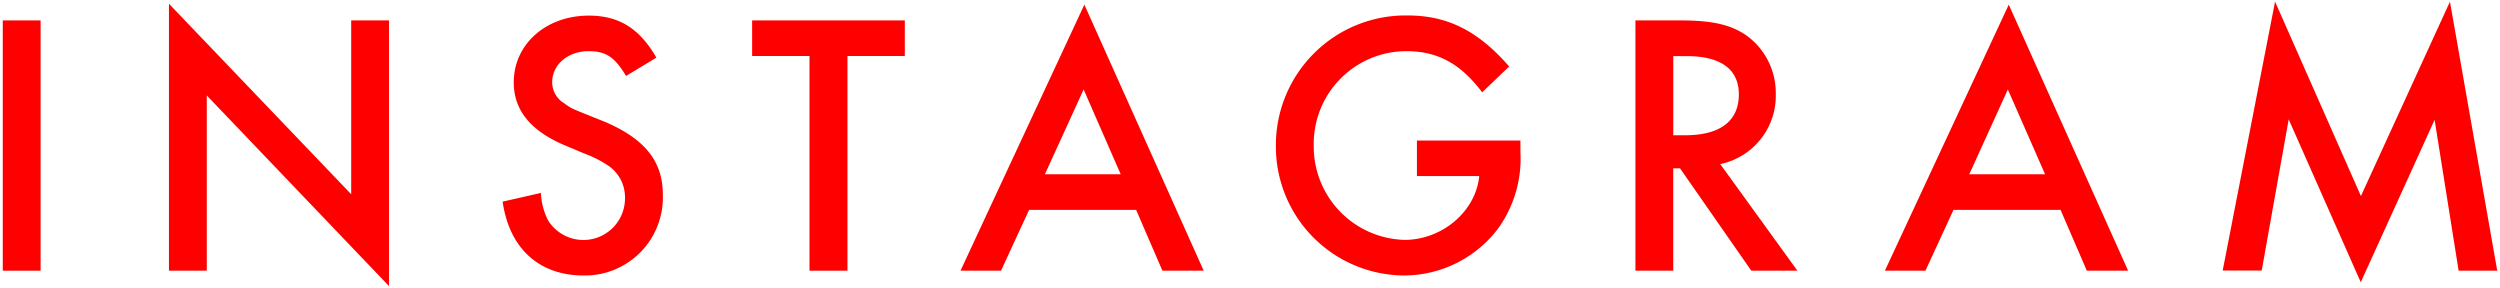 <svg xmlns="http://www.w3.org/2000/svg" viewBox="0 0 278 32">
	<path d="M4.515,30.1H.308V2.27H4.515Z" fill="red" />
	<path d="M18.77.4,39.052,21.6V2.27h4.207V31.816l-20.265-21.2V30.1H18.787V.4Z" fill="red" />
	<path d="M69.617,8.447c-1.286-2.137-2.254-2.755-4.174-2.755-2.3,0-4.039,1.5-4.039,3.456a2.723,2.723,0,0,0,1.335,2.337c.885.634.5.45,4.457,2.036,4.457,1.886,6.51,4.374,6.51,8.1a8.675,8.675,0,0,1-8.8,9.014c-4.958,0-8.263-3-9.014-8.213l4.257-.968a7.412,7.412,0,0,0,.8,3.055A4.626,4.626,0,0,0,69.5,22.051a4.258,4.258,0,0,0-1.92-3.672,13.1,13.1,0,0,0-2.036-1.085l-.919-.368-.9-.383-.885-.368C59,14.556,57.13,12.252,57.13,9.164c0-4.256,3.589-7.428,8.347-7.428,3.338,0,5.642,1.419,7.512,4.674Z" fill="red" />
	<path d="M94.222,30.1H90.015V6.226H83.638V2.27h16.977V6.226H94.238V30.1Z" fill="red" />
	<path d="M114.437,23.336,111.315,30.1h-4.507L120.58.517,133.85,30.1h-4.59l-2.921-6.761ZM120.5,9.949l-4.307,9.431h8.43Z" fill="red" />
	<path d="M169.072,15.624V16.91a13.306,13.306,0,0,1-2.454,8.463,13.131,13.131,0,0,1-10.55,5.258,14.328,14.328,0,0,1-14.189-14.389,14.423,14.423,0,0,1,14.64-14.523c4.424,0,7.846,1.7,11.3,5.676l-3,2.871c-2.42-3.2-4.957-4.574-8.43-4.574a10.3,10.3,0,0,0-10.3,10.55,10.371,10.371,0,0,0,10.1,10.433c4.173,0,7.929-3.172,8.3-7.094h-6.927V15.624Z" fill="red" />
	<path d="M199.87,30.1h-5.125l-7.929-11.384h-.751V30.1h-4.206V2.27h4.924c3.589,0,5.592.451,7.345,1.619a7.865,7.865,0,0,1,3.338,6.511,7.753,7.753,0,0,1-6.176,7.845ZM187.4,15.04c3.889,0,5.959-1.586,5.959-4.54,0-2.8-2-4.257-5.792-4.257h-1.5v8.8Z" fill="red" />
	<path d="M217.231,23.336,214.109,30.1H209.6L223.374.517l13.27,29.58h-4.59l-2.921-6.761Zm6.042-13.387-4.29,9.431h8.43Z" fill="red" />
	<path d="M252.986.184,262.535,21.8l9.9-21.617L277.692,30.1H273.4l-2.671-16.776-8.213,18.061-8.013-18.111-3,16.809h-4.34Z" fill="red" />
</svg>
